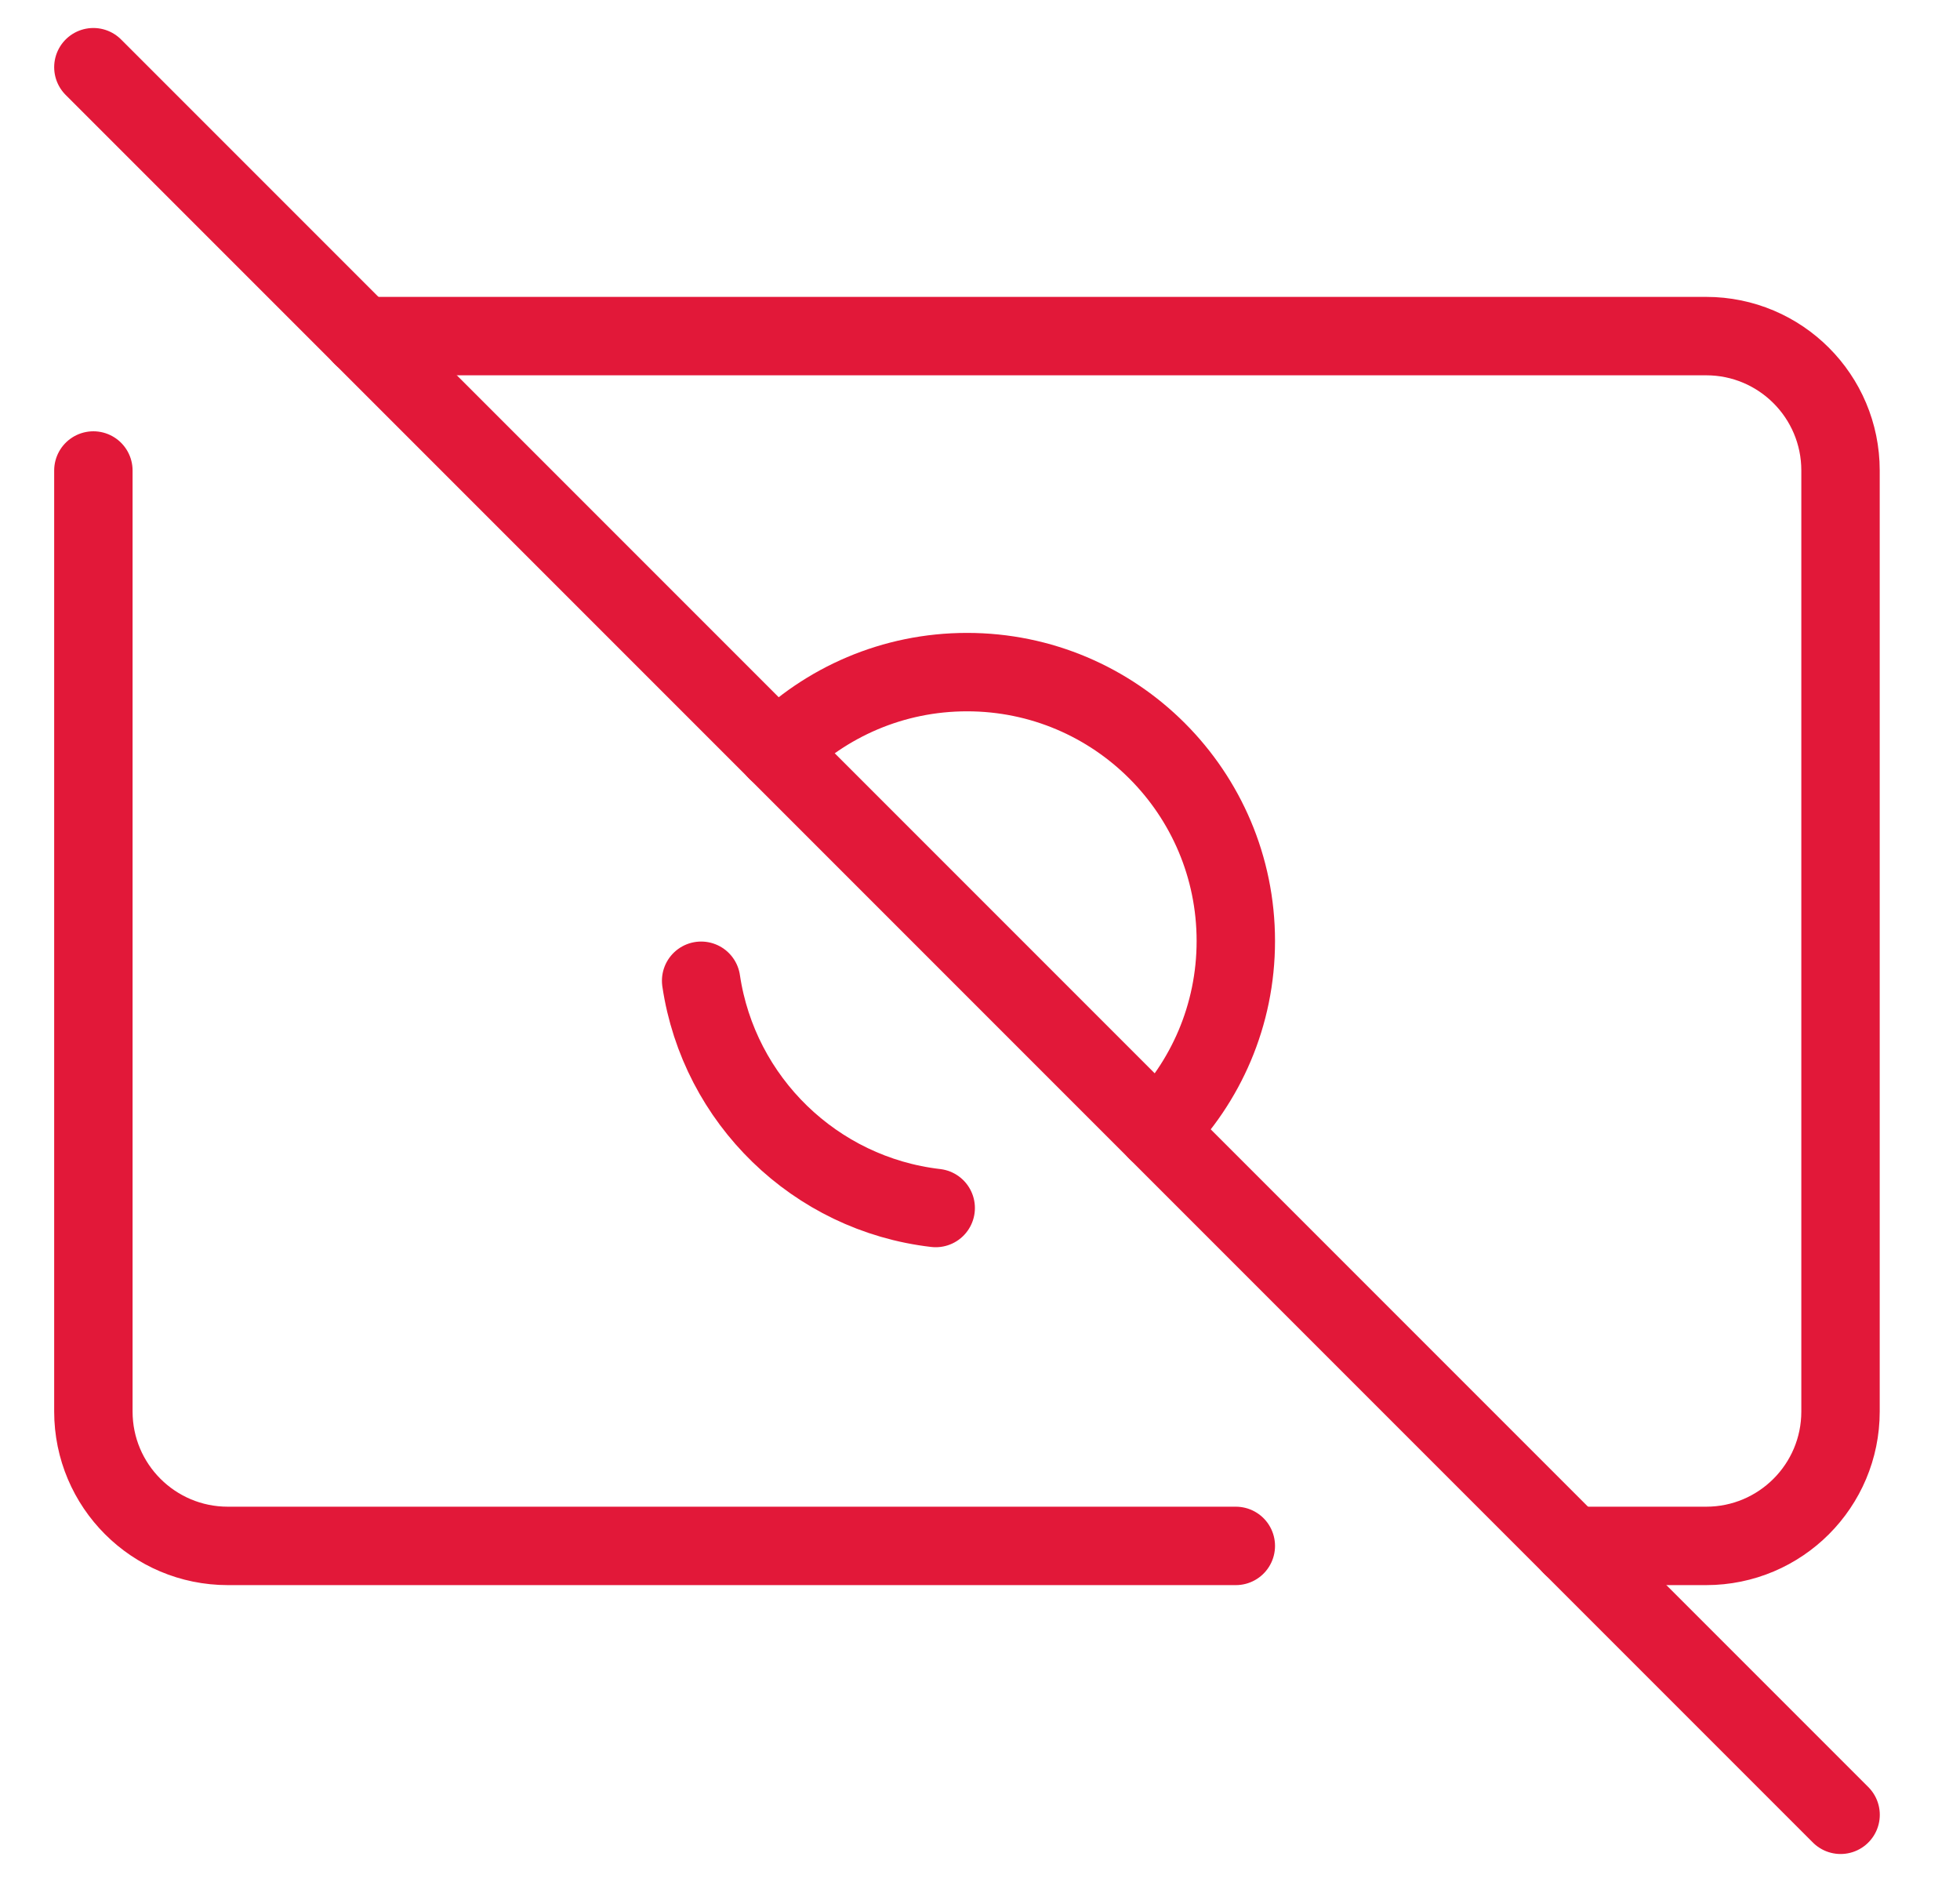 <?xml version="1.0" encoding="UTF-8"?> <svg xmlns="http://www.w3.org/2000/svg" width="25" height="24" viewBox="0 0 25 24" fill="none"> <path d="M4.619 4.286H21.762C22.709 4.286 23.476 5.053 23.476 6V18C23.476 18.947 22.709 19.714 21.762 19.714H20.048" stroke="#E21839" stroke-linecap="round" stroke-linejoin="round"></path> <path d="M1.191 6V18C1.191 18.947 1.959 19.714 2.906 19.714H15.763" stroke="#E21839" stroke-linecap="round" stroke-linejoin="round"></path> <path d="M9.91 9.576C10.531 8.955 11.388 8.571 12.335 8.571C14.228 8.571 15.763 10.106 15.763 12C15.763 12.947 15.379 13.804 14.759 14.424" stroke="#E21839" stroke-linecap="round" stroke-linejoin="round"></path> <path d="M8.943 12.507C9.169 14.031 10.397 15.227 11.935 15.405" stroke="#E21839" stroke-linecap="round" stroke-linejoin="round"></path> <path d="M23.477 23.143L1.191 0.857" stroke="#E21839" stroke-linecap="round" stroke-linejoin="round"></path> </svg> 